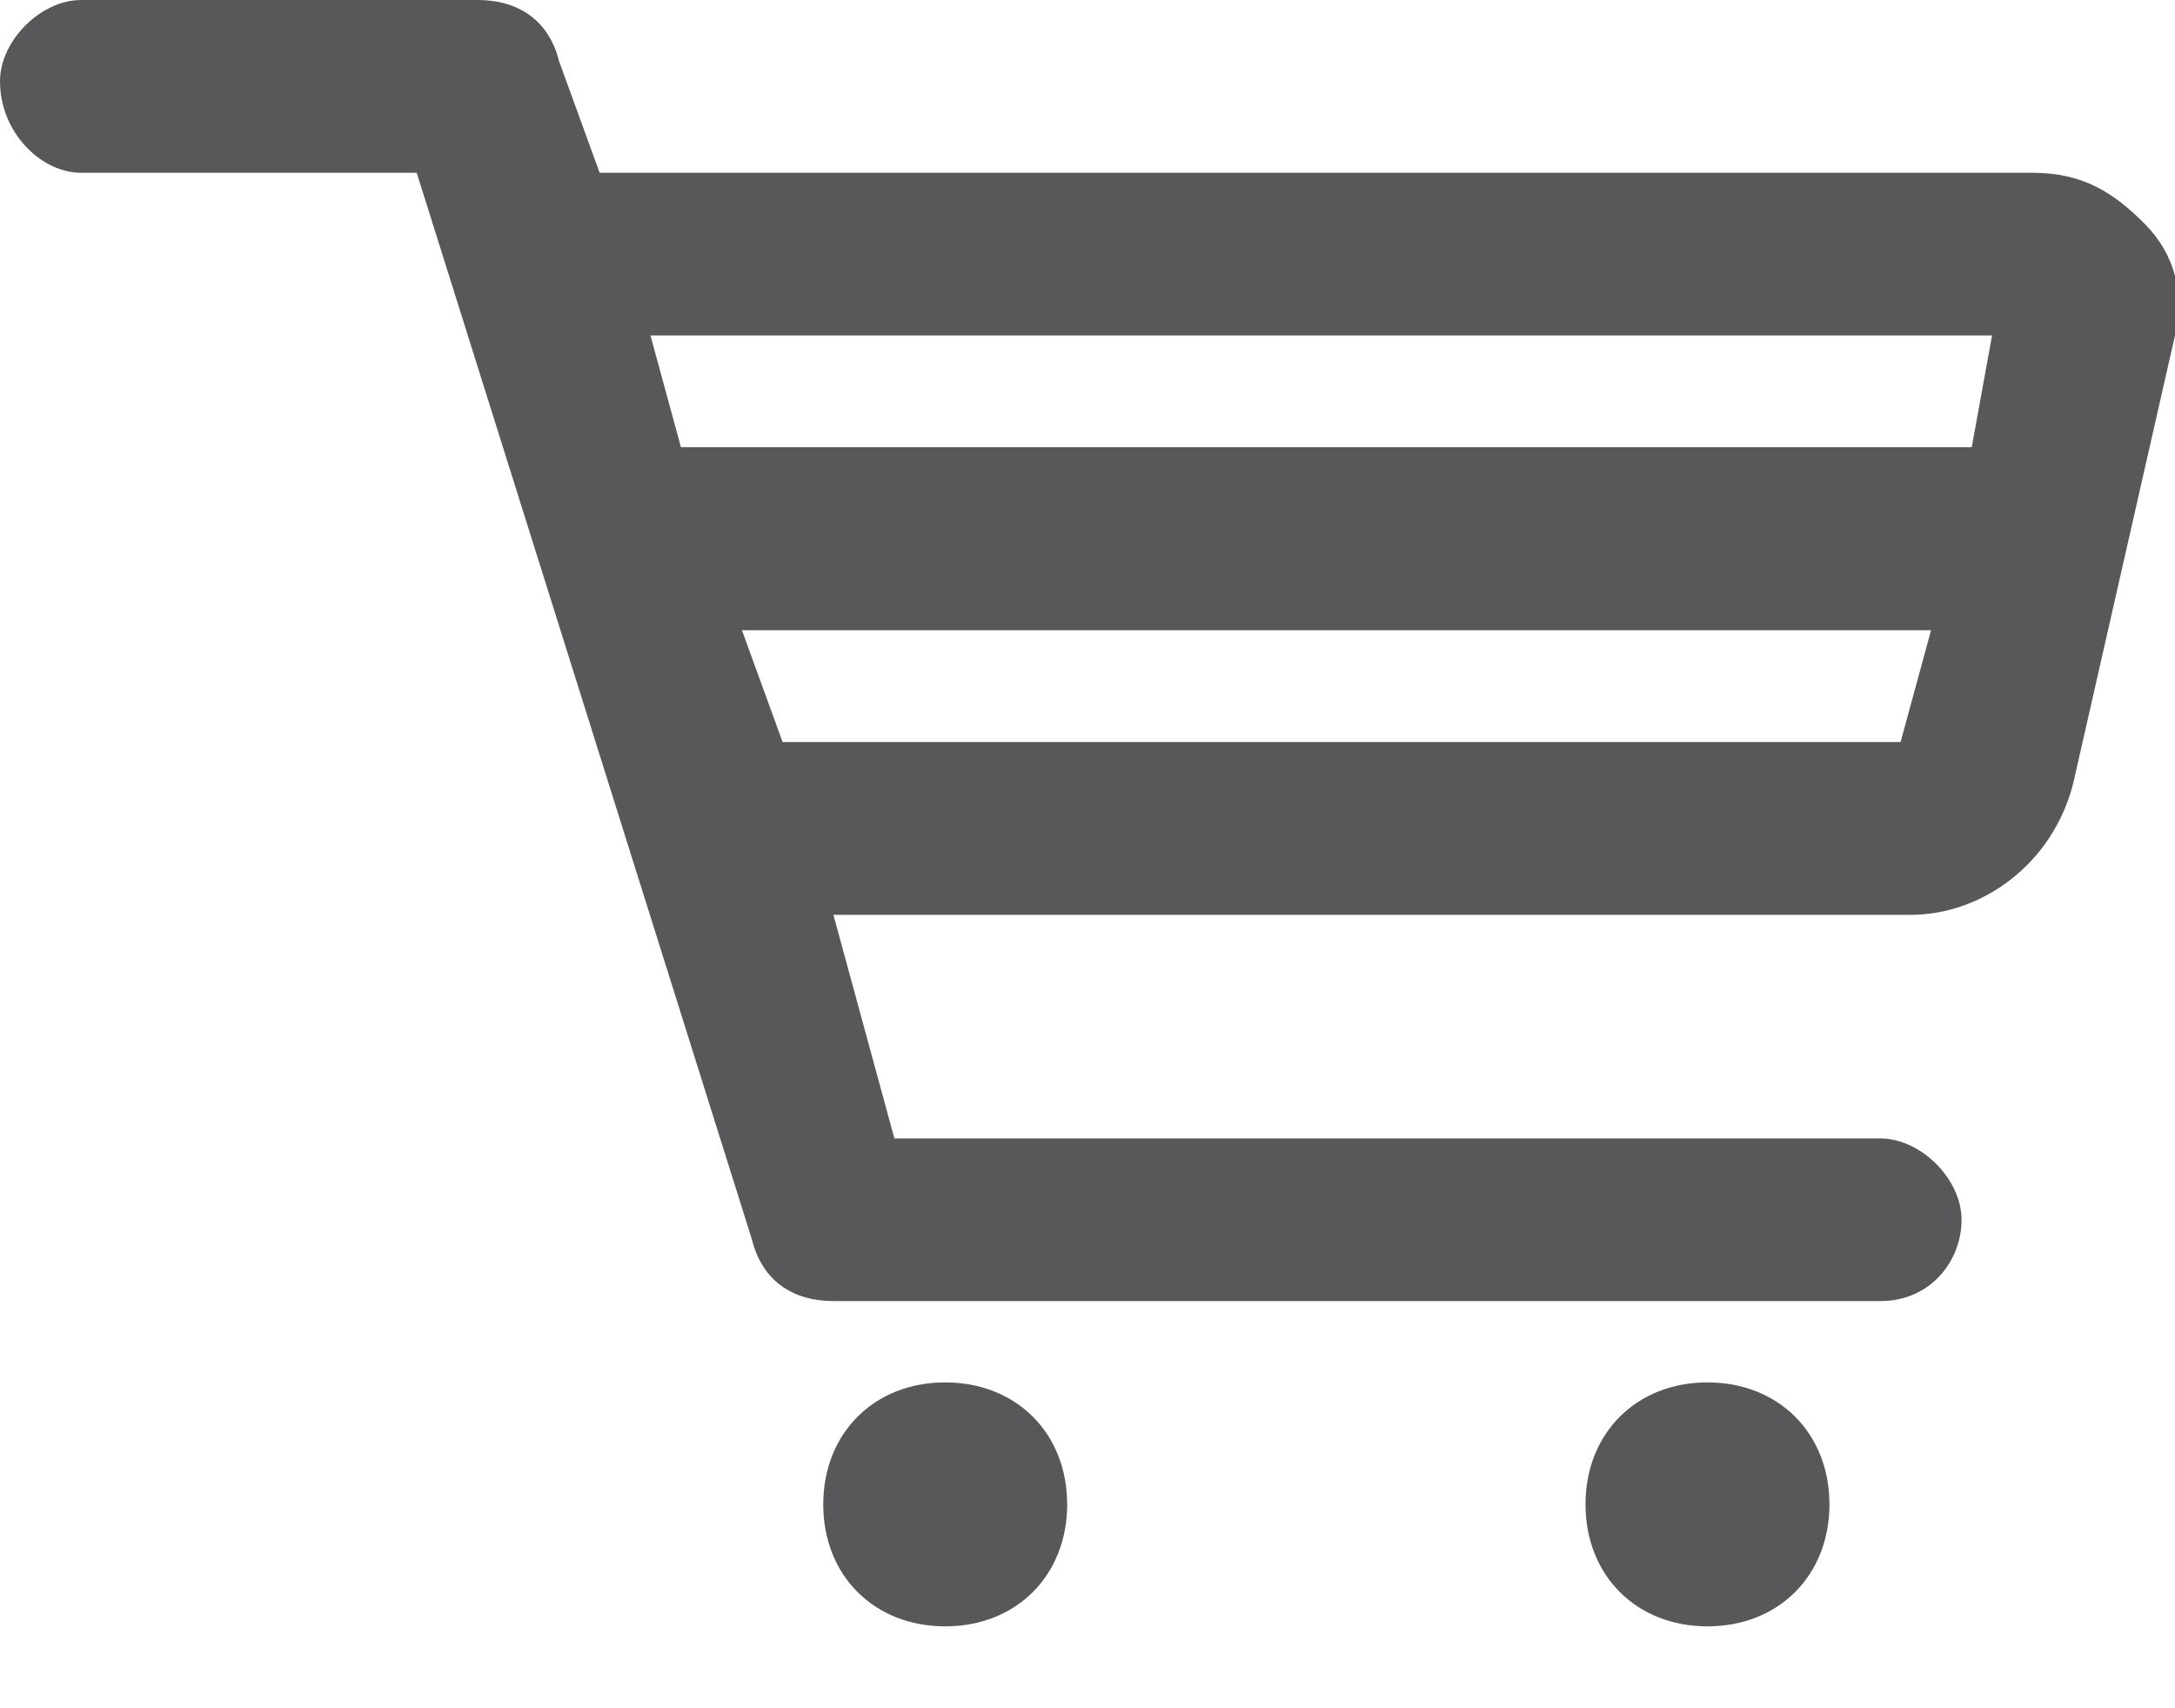 <?xml version="1.0" encoding="utf-8"?>
<svg xmlns="http://www.w3.org/2000/svg" xmlns:xlink="http://www.w3.org/1999/xlink" version="1.1" id="Ebene_1" x="0px" y="0px" viewBox="0 0 21.4 16.8" style="enable-background:new 0 0 21.4 16.8;">
<style type="text/css">
	.st0{fill:#58585A;}
</style>
<path class="st0" d="M6.4,3.3h13.2l-0.2,1.1H6.7L6.4,3.3L6.4,3.3z M18.7,7.3l-11,0c0,0,0,0,0,0c0,0,0,0,0,0L7.3,6.2H19L18.7,7.3z&#xD;&#xA;	 M0.8,1.7h3.3l3.3,10.5c0.1,0.4,0.4,0.6,0.8,0.6h10.3c0.5,0,0.8-0.4,0.8-0.8s-0.4-0.8-0.8-0.8H8.8L8.2,9h10.6c0.7,0,1.4-0.5,1.6-1.3&#xD;&#xA;	l1-4.4c0.1-0.4,0-0.8-0.3-1.1c-0.3-0.3-0.6-0.5-1.1-0.5H5.9L5.5,0.6C5.4,0.2,5.1,0,4.7,0H0.8C0.4,0,0,0.4,0,0.8&#xD;&#xA;	C0,1.3,0.4,1.7,0.8,1.7"/>
<path class="st0" d="M10.5,14.8c0,0.7-0.5,1.2-1.2,1.2c-0.7,0-1.2-0.5-1.2-1.2c0-0.7,0.5-1.2,1.2-1.2C10,13.6,10.5,14.1,10.5,14.8"/>
<path class="st0" d="M18,14.8c0,0.7-0.5,1.2-1.2,1.2c-0.7,0-1.2-0.5-1.2-1.2c0-0.7,0.5-1.2,1.2-1.2C17.5,13.6,18,14.1,18,14.8"/>
</svg>